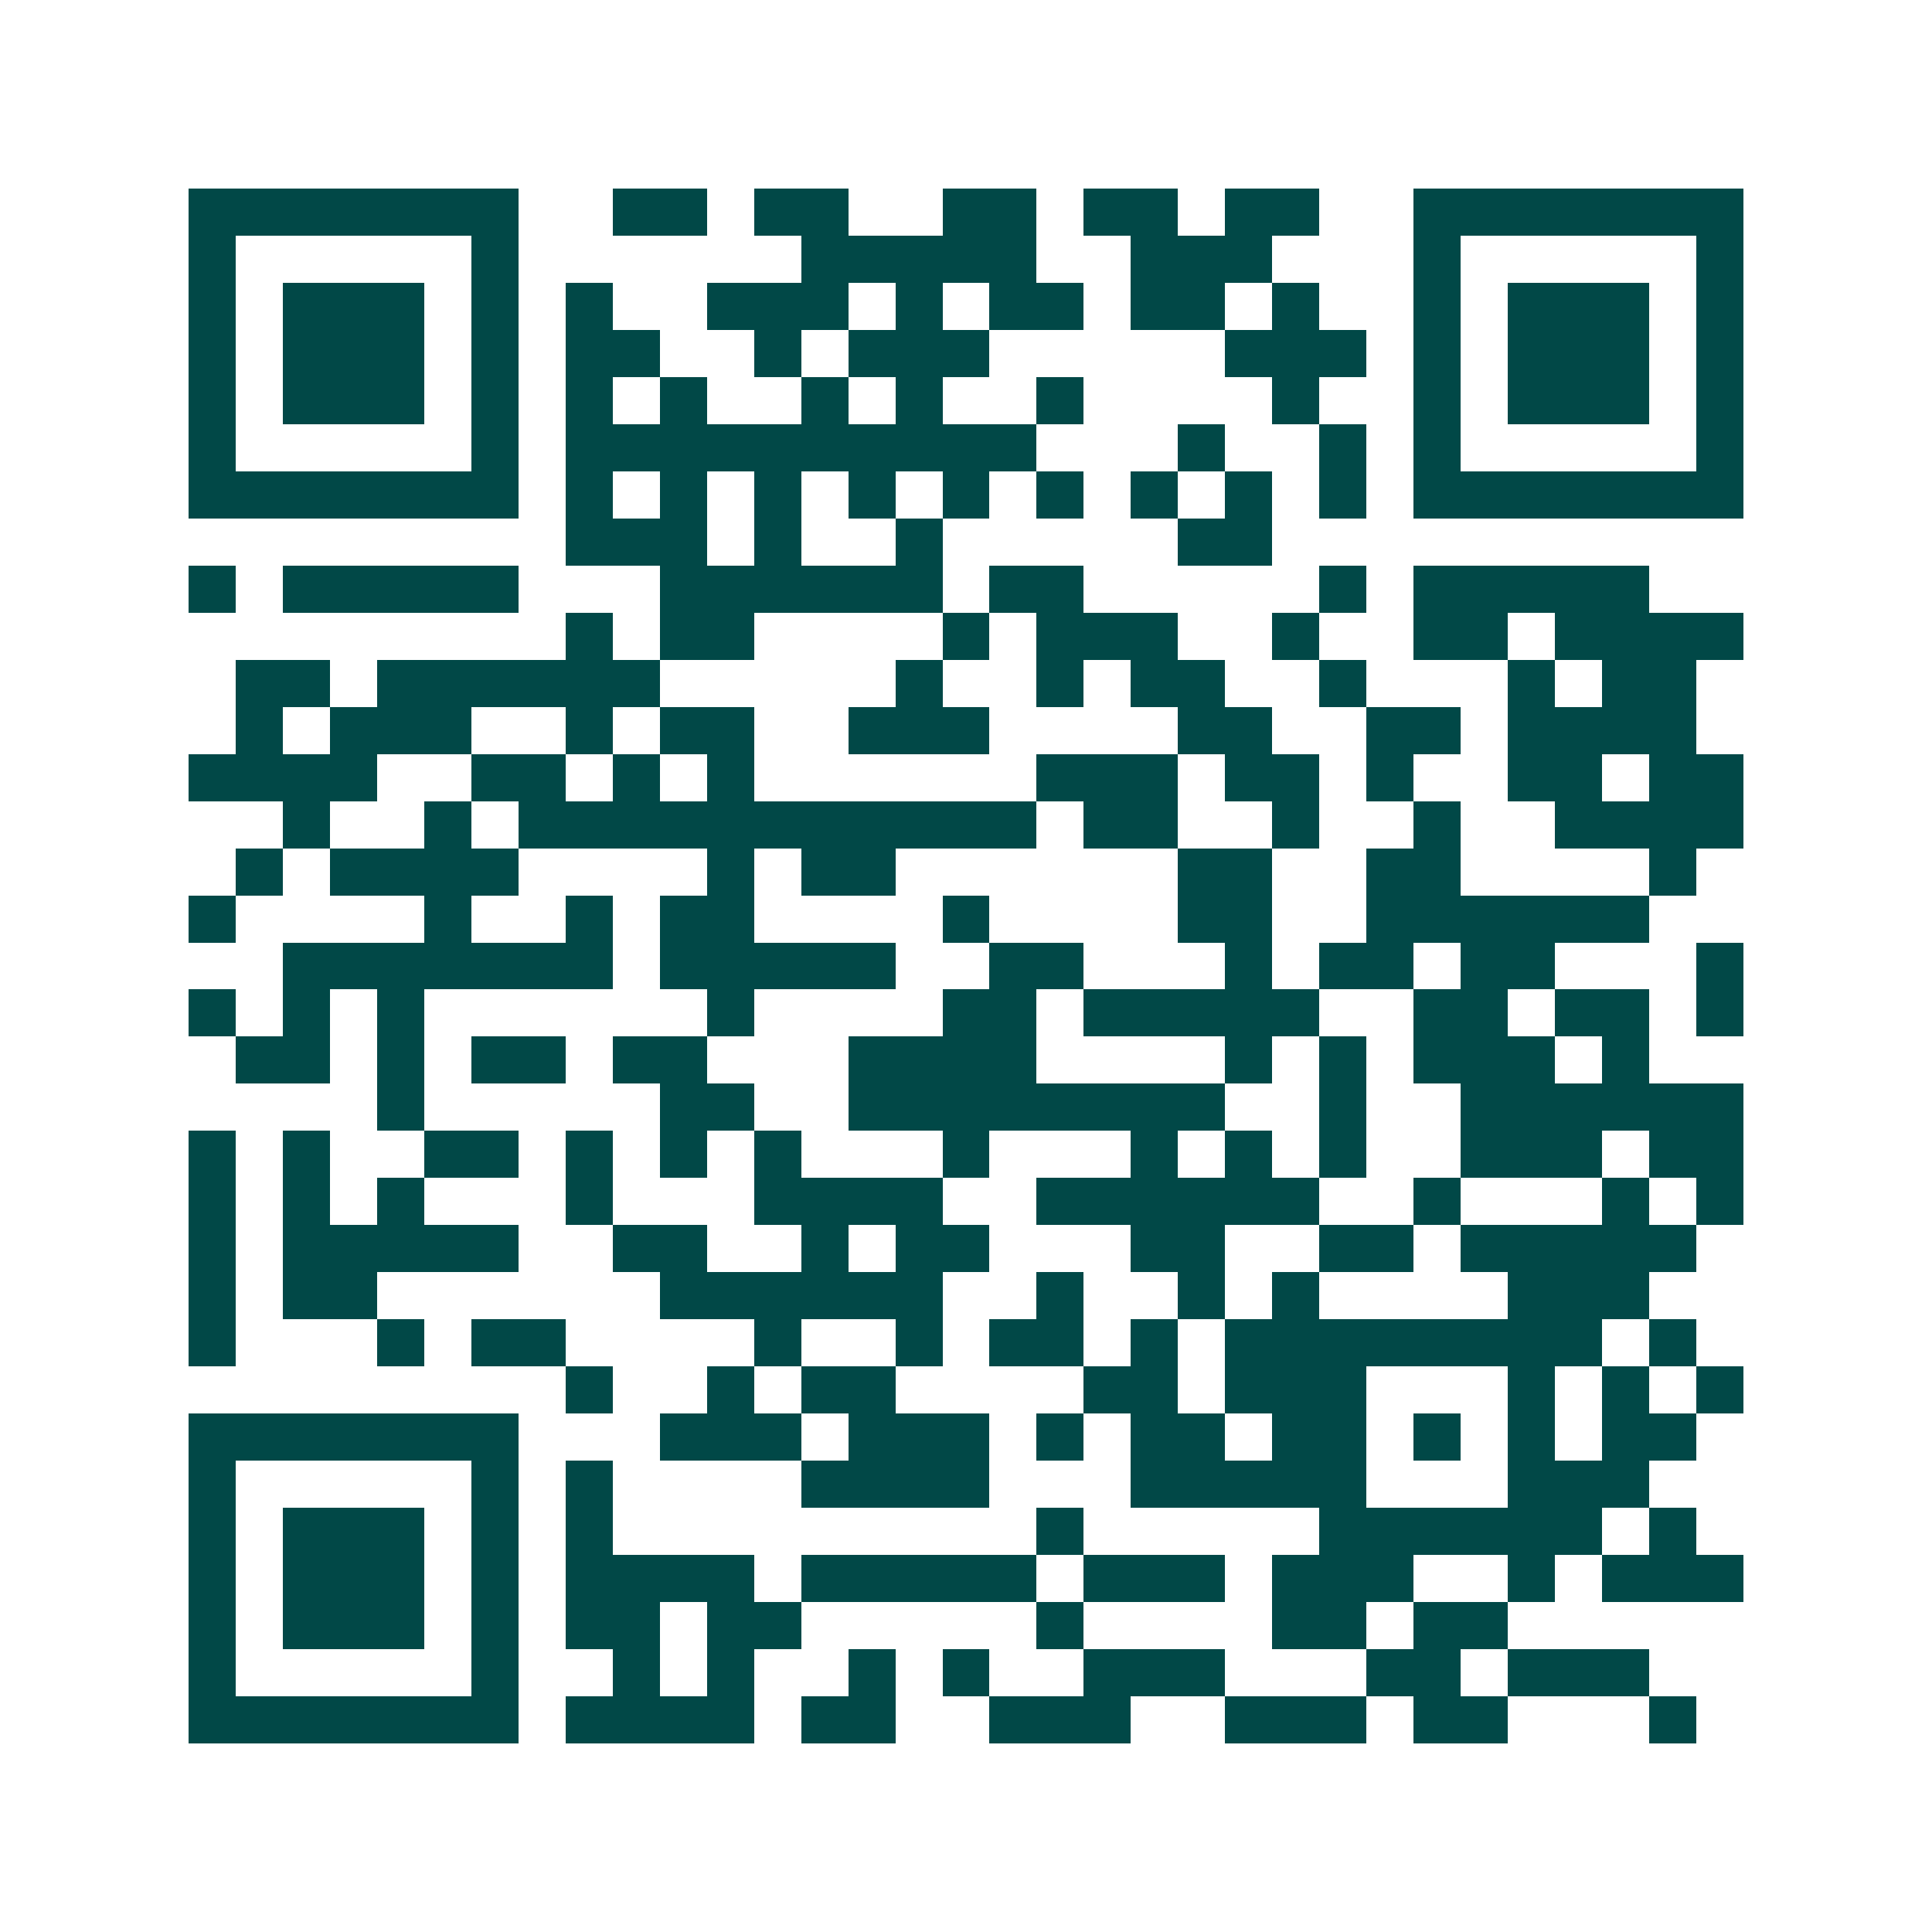 <svg xmlns="http://www.w3.org/2000/svg" width="200" height="200" viewBox="0 0 41 41" shape-rendering="crispEdges"><path fill="#ffffff" d="M0 0h41v41H0z"/><path stroke="#014847" d="M4 4.5h7m2 0h2m1 0h2m2 0h2m1 0h2m1 0h2m2 0h7M4 5.5h1m5 0h1m6 0h5m2 0h3m3 0h1m5 0h1M4 6.5h1m1 0h3m1 0h1m1 0h1m2 0h3m1 0h1m1 0h2m1 0h2m1 0h1m2 0h1m1 0h3m1 0h1M4 7.5h1m1 0h3m1 0h1m1 0h2m2 0h1m1 0h3m5 0h3m1 0h1m1 0h3m1 0h1M4 8.5h1m1 0h3m1 0h1m1 0h1m1 0h1m2 0h1m1 0h1m2 0h1m4 0h1m2 0h1m1 0h3m1 0h1M4 9.5h1m5 0h1m1 0h10m3 0h1m2 0h1m1 0h1m5 0h1M4 10.5h7m1 0h1m1 0h1m1 0h1m1 0h1m1 0h1m1 0h1m1 0h1m1 0h1m1 0h1m1 0h7M12 11.5h3m1 0h1m2 0h1m5 0h2M4 12.5h1m1 0h5m3 0h6m1 0h2m5 0h1m1 0h5M12 13.5h1m1 0h2m4 0h1m1 0h3m2 0h1m2 0h2m1 0h4M5 14.5h2m1 0h6m5 0h1m2 0h1m1 0h2m2 0h1m3 0h1m1 0h2M5 15.5h1m1 0h3m2 0h1m1 0h2m2 0h3m4 0h2m2 0h2m1 0h4M4 16.5h4m2 0h2m1 0h1m1 0h1m6 0h3m1 0h2m1 0h1m2 0h2m1 0h2M6 17.5h1m2 0h1m1 0h11m1 0h2m2 0h1m2 0h1m2 0h4M5 18.5h1m1 0h4m4 0h1m1 0h2m6 0h2m2 0h2m4 0h1M4 19.5h1m4 0h1m2 0h1m1 0h2m4 0h1m4 0h2m2 0h6M6 20.5h7m1 0h5m2 0h2m3 0h1m1 0h2m1 0h2m3 0h1M4 21.5h1m1 0h1m1 0h1m6 0h1m4 0h2m1 0h5m2 0h2m1 0h2m1 0h1M5 22.5h2m1 0h1m1 0h2m1 0h2m3 0h4m4 0h1m1 0h1m1 0h3m1 0h1M8 23.5h1m5 0h2m2 0h8m2 0h1m2 0h6M4 24.5h1m1 0h1m2 0h2m1 0h1m1 0h1m1 0h1m3 0h1m3 0h1m1 0h1m1 0h1m2 0h3m1 0h2M4 25.5h1m1 0h1m1 0h1m3 0h1m3 0h4m2 0h6m2 0h1m3 0h1m1 0h1M4 26.5h1m1 0h5m2 0h2m2 0h1m1 0h2m3 0h2m2 0h2m1 0h5M4 27.5h1m1 0h2m6 0h6m2 0h1m2 0h1m1 0h1m4 0h3M4 28.5h1m3 0h1m1 0h2m4 0h1m2 0h1m1 0h2m1 0h1m1 0h8m1 0h1M12 29.5h1m2 0h1m1 0h2m4 0h2m1 0h3m3 0h1m1 0h1m1 0h1M4 30.5h7m3 0h3m1 0h3m1 0h1m1 0h2m1 0h2m1 0h1m1 0h1m1 0h2M4 31.5h1m5 0h1m1 0h1m4 0h4m3 0h5m3 0h3M4 32.5h1m1 0h3m1 0h1m1 0h1m9 0h1m5 0h6m1 0h1M4 33.5h1m1 0h3m1 0h1m1 0h4m1 0h5m1 0h3m1 0h3m2 0h1m1 0h3M4 34.5h1m1 0h3m1 0h1m1 0h2m1 0h2m5 0h1m4 0h2m1 0h2M4 35.5h1m5 0h1m2 0h1m1 0h1m2 0h1m1 0h1m2 0h3m3 0h2m1 0h3M4 36.5h7m1 0h4m1 0h2m2 0h3m2 0h3m1 0h2m3 0h1"/></svg>

